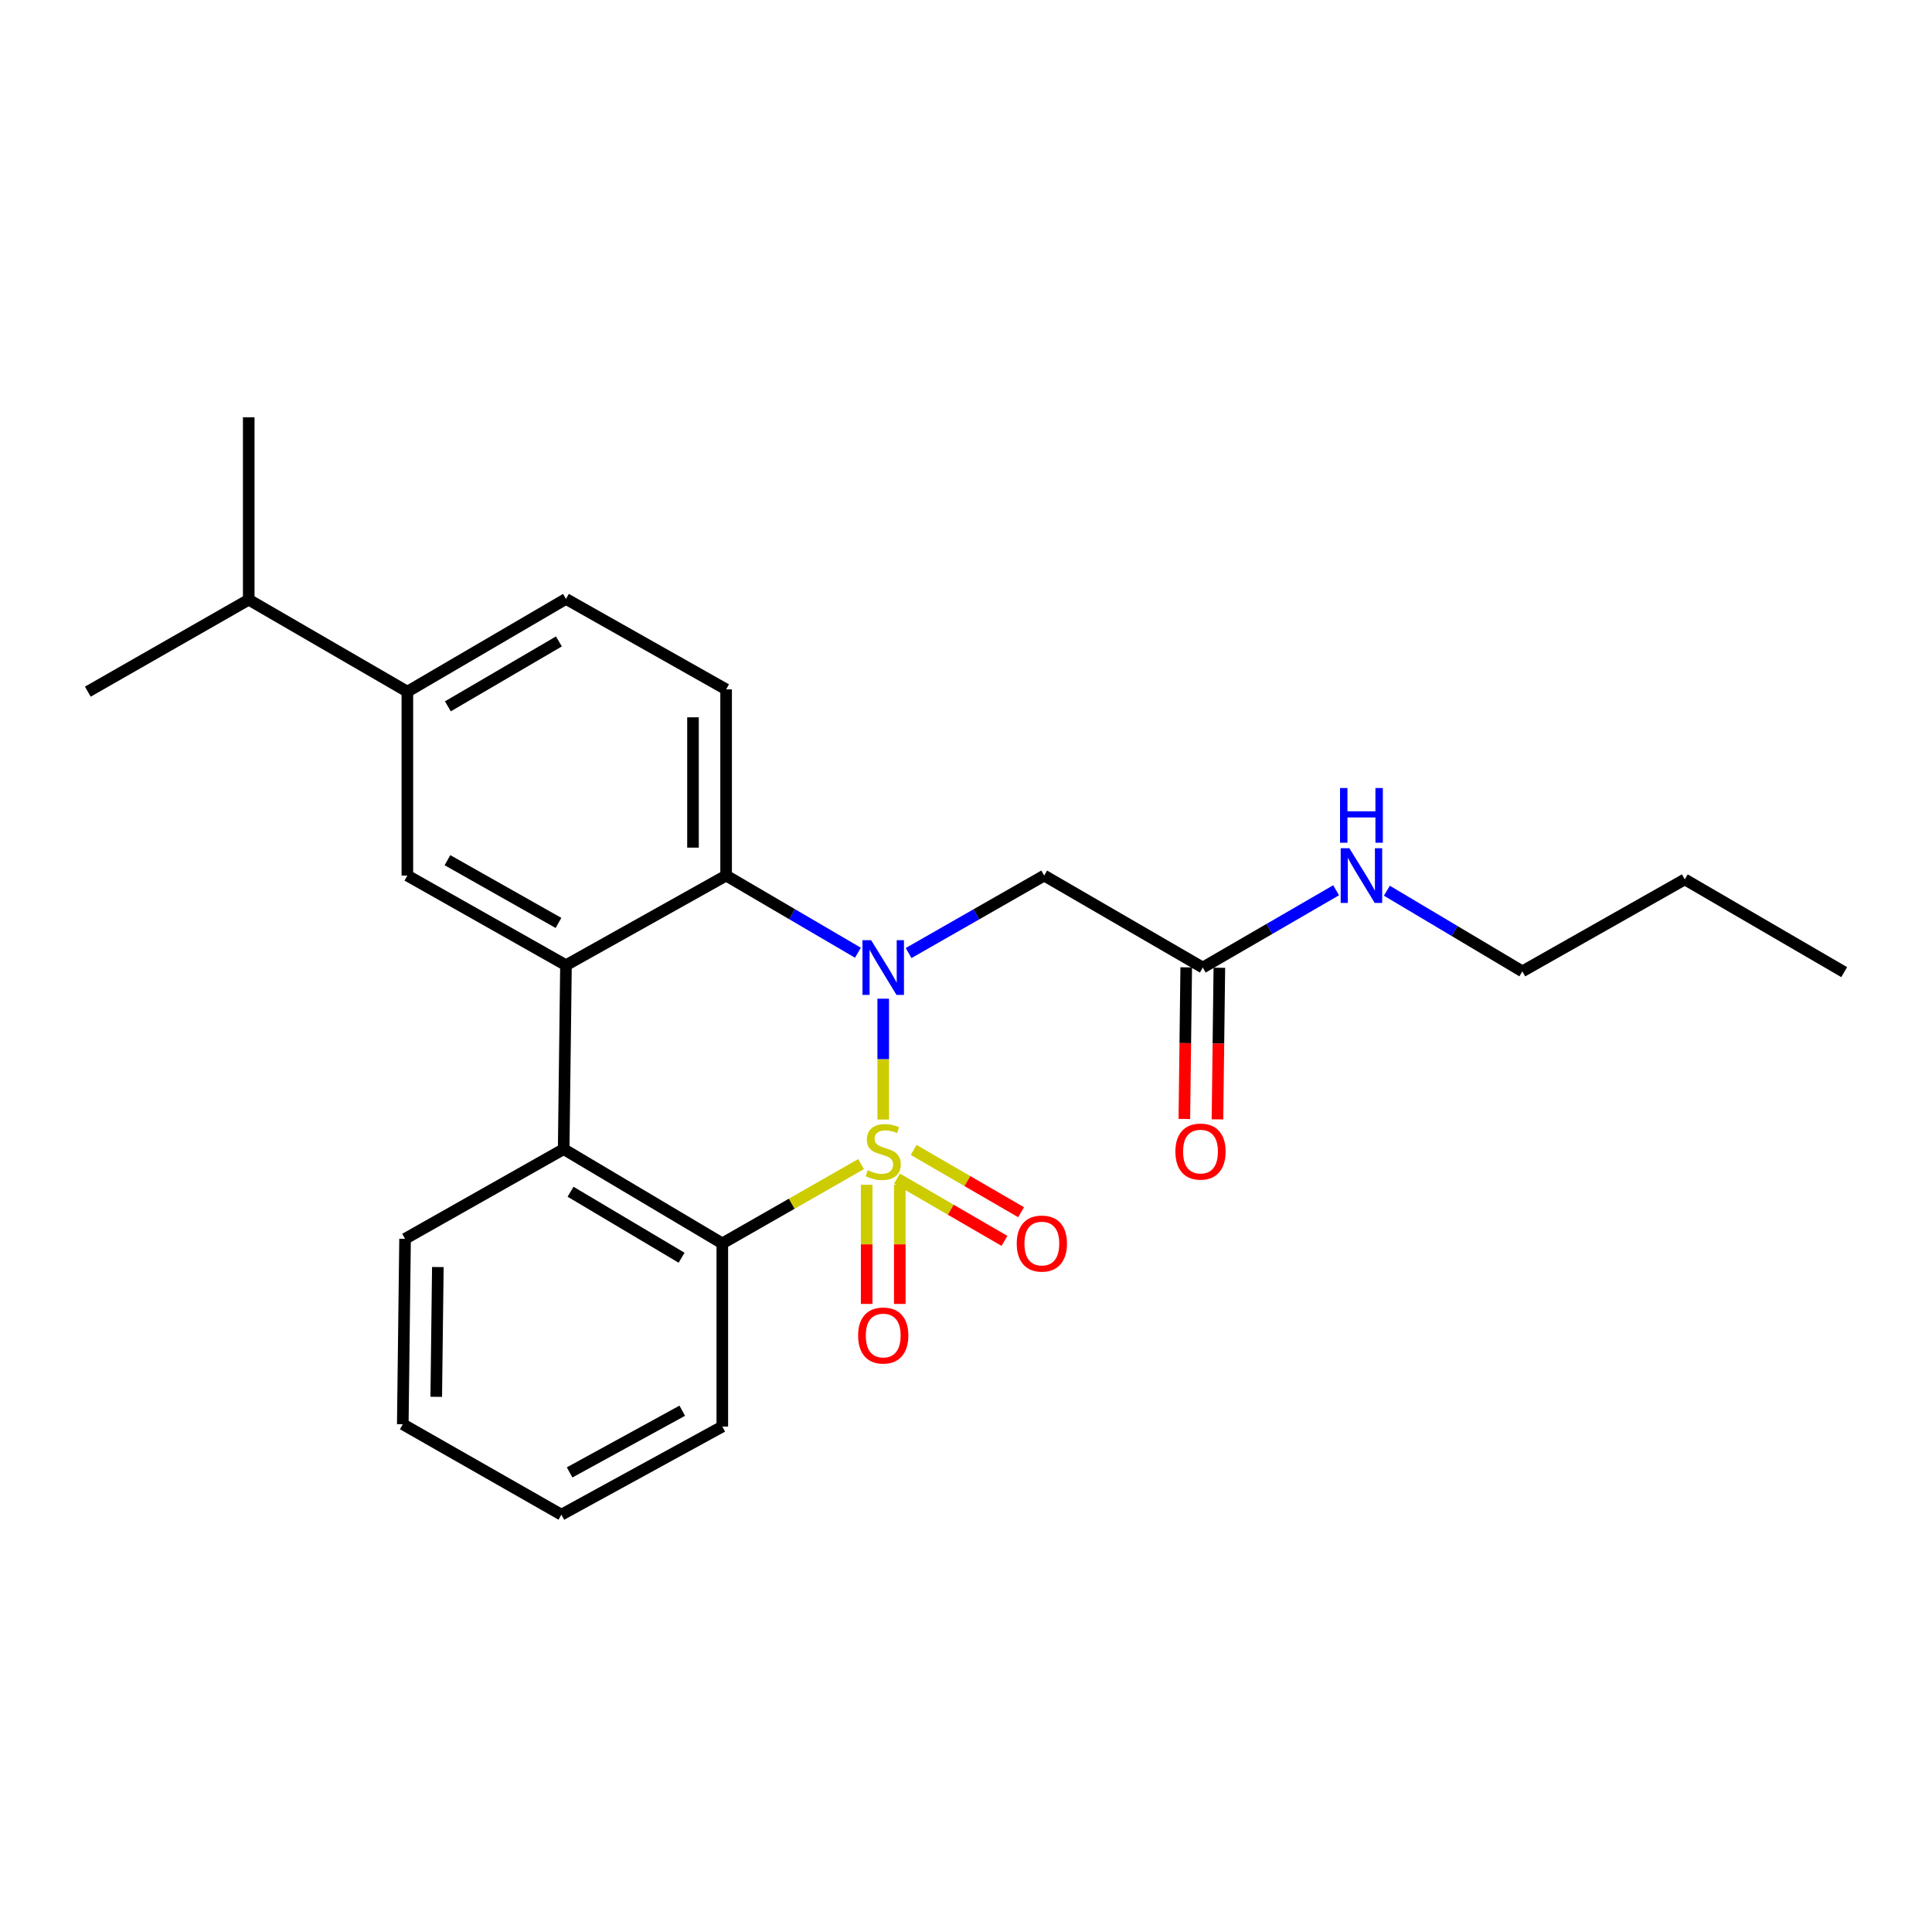 <?xml version='1.0' encoding='iso-8859-1'?>
<svg version='1.1' baseProfile='full'
              xmlns='http://www.w3.org/2000/svg'
                      xmlns:rdkit='http://www.rdkit.org/xml'
                      xmlns:xlink='http://www.w3.org/1999/xlink'
                  xml:space='preserve'
width='1000px' height='1000px' viewBox='0 0 1000 1000'>
<!-- END OF HEADER -->
<rect style='opacity:1.0;fill:#FFFFFF;stroke:none' width='1000' height='1000' x='0' y='0'> </rect>
<path class='bond-0' d='M 457.155,579.477 L 457.155,548.202' style='fill:none;fill-rule:evenodd;stroke:#CCCC00;stroke-width:6px;stroke-linecap:butt;stroke-linejoin:miter;stroke-opacity:1' />
<path class='bond-0' d='M 457.155,548.202 L 457.155,516.927' style='fill:none;fill-rule:evenodd;stroke:#0000FF;stroke-width:6px;stroke-linecap:butt;stroke-linejoin:miter;stroke-opacity:1' />
<path class='bond-1' d='M 445.677,602.537 L 409.772,623.061' style='fill:none;fill-rule:evenodd;stroke:#CCCC00;stroke-width:6px;stroke-linecap:butt;stroke-linejoin:miter;stroke-opacity:1' />
<path class='bond-1' d='M 409.772,623.061 L 373.866,643.584' style='fill:none;fill-rule:evenodd;stroke:#000000;stroke-width:6px;stroke-linecap:butt;stroke-linejoin:miter;stroke-opacity:1' />
<path class='bond-7' d='M 464.308,610.033 L 492.115,626.156' style='fill:none;fill-rule:evenodd;stroke:#CCCC00;stroke-width:6px;stroke-linecap:butt;stroke-linejoin:miter;stroke-opacity:1' />
<path class='bond-7' d='M 492.115,626.156 L 519.921,642.279' style='fill:none;fill-rule:evenodd;stroke:#FF0000;stroke-width:6px;stroke-linecap:butt;stroke-linejoin:miter;stroke-opacity:1' />
<path class='bond-7' d='M 472.908,595.201 L 500.715,611.323' style='fill:none;fill-rule:evenodd;stroke:#CCCC00;stroke-width:6px;stroke-linecap:butt;stroke-linejoin:miter;stroke-opacity:1' />
<path class='bond-7' d='M 500.715,611.323 L 528.521,627.446' style='fill:none;fill-rule:evenodd;stroke:#FF0000;stroke-width:6px;stroke-linecap:butt;stroke-linejoin:miter;stroke-opacity:1' />
<path class='bond-8' d='M 448.583,613.237 L 448.583,644.075' style='fill:none;fill-rule:evenodd;stroke:#CCCC00;stroke-width:6px;stroke-linecap:butt;stroke-linejoin:miter;stroke-opacity:1' />
<path class='bond-8' d='M 448.583,644.075 L 448.583,674.913' style='fill:none;fill-rule:evenodd;stroke:#FF0000;stroke-width:6px;stroke-linecap:butt;stroke-linejoin:miter;stroke-opacity:1' />
<path class='bond-8' d='M 465.728,613.237 L 465.728,644.075' style='fill:none;fill-rule:evenodd;stroke:#CCCC00;stroke-width:6px;stroke-linecap:butt;stroke-linejoin:miter;stroke-opacity:1' />
<path class='bond-8' d='M 465.728,644.075 L 465.728,674.913' style='fill:none;fill-rule:evenodd;stroke:#FF0000;stroke-width:6px;stroke-linecap:butt;stroke-linejoin:miter;stroke-opacity:1' />
<path class='bond-3' d='M 444.06,493.133 L 409.949,473.163' style='fill:none;fill-rule:evenodd;stroke:#0000FF;stroke-width:6px;stroke-linecap:butt;stroke-linejoin:miter;stroke-opacity:1' />
<path class='bond-3' d='M 409.949,473.163 L 375.838,453.193' style='fill:none;fill-rule:evenodd;stroke:#000000;stroke-width:6px;stroke-linecap:butt;stroke-linejoin:miter;stroke-opacity:1' />
<path class='bond-5' d='M 470.294,493.293 L 505.384,473.243' style='fill:none;fill-rule:evenodd;stroke:#0000FF;stroke-width:6px;stroke-linecap:butt;stroke-linejoin:miter;stroke-opacity:1' />
<path class='bond-5' d='M 505.384,473.243 L 540.473,453.193' style='fill:none;fill-rule:evenodd;stroke:#000000;stroke-width:6px;stroke-linecap:butt;stroke-linejoin:miter;stroke-opacity:1' />
<path class='bond-4' d='M 373.866,643.584 L 291.759,594.786' style='fill:none;fill-rule:evenodd;stroke:#000000;stroke-width:6px;stroke-linecap:butt;stroke-linejoin:miter;stroke-opacity:1' />
<path class='bond-4' d='M 352.791,651.003 L 295.315,616.845' style='fill:none;fill-rule:evenodd;stroke:#000000;stroke-width:6px;stroke-linecap:butt;stroke-linejoin:miter;stroke-opacity:1' />
<path class='bond-16' d='M 373.866,643.584 L 373.866,738.379' style='fill:none;fill-rule:evenodd;stroke:#000000;stroke-width:6px;stroke-linecap:butt;stroke-linejoin:miter;stroke-opacity:1' />
<path class='bond-2' d='M 292.949,499.59 L 291.759,594.786' style='fill:none;fill-rule:evenodd;stroke:#000000;stroke-width:6px;stroke-linecap:butt;stroke-linejoin:miter;stroke-opacity:1' />
<path class='bond-6' d='M 292.949,499.59 L 210.851,453.193' style='fill:none;fill-rule:evenodd;stroke:#000000;stroke-width:6px;stroke-linecap:butt;stroke-linejoin:miter;stroke-opacity:1' />
<path class='bond-6' d='M 289.07,477.704 L 231.602,445.226' style='fill:none;fill-rule:evenodd;stroke:#000000;stroke-width:6px;stroke-linecap:butt;stroke-linejoin:miter;stroke-opacity:1' />
<path class='bond-25' d='M 292.949,499.59 L 375.838,453.193' style='fill:none;fill-rule:evenodd;stroke:#000000;stroke-width:6px;stroke-linecap:butt;stroke-linejoin:miter;stroke-opacity:1' />
<path class='bond-10' d='M 375.838,453.193 L 375.838,356.816' style='fill:none;fill-rule:evenodd;stroke:#000000;stroke-width:6px;stroke-linecap:butt;stroke-linejoin:miter;stroke-opacity:1' />
<path class='bond-10' d='M 358.693,438.736 L 358.693,371.273' style='fill:none;fill-rule:evenodd;stroke:#000000;stroke-width:6px;stroke-linecap:butt;stroke-linejoin:miter;stroke-opacity:1' />
<path class='bond-17' d='M 291.759,594.786 L 209.661,641.212' style='fill:none;fill-rule:evenodd;stroke:#000000;stroke-width:6px;stroke-linecap:butt;stroke-linejoin:miter;stroke-opacity:1' />
<path class='bond-9' d='M 540.473,453.193 L 622.562,500.8' style='fill:none;fill-rule:evenodd;stroke:#000000;stroke-width:6px;stroke-linecap:butt;stroke-linejoin:miter;stroke-opacity:1' />
<path class='bond-11' d='M 210.851,453.193 L 210.851,357.997' style='fill:none;fill-rule:evenodd;stroke:#000000;stroke-width:6px;stroke-linecap:butt;stroke-linejoin:miter;stroke-opacity:1' />
<path class='bond-13' d='M 613.989,500.694 L 613.503,539.932' style='fill:none;fill-rule:evenodd;stroke:#000000;stroke-width:6px;stroke-linecap:butt;stroke-linejoin:miter;stroke-opacity:1' />
<path class='bond-13' d='M 613.503,539.932 L 613.016,579.171' style='fill:none;fill-rule:evenodd;stroke:#FF0000;stroke-width:6px;stroke-linecap:butt;stroke-linejoin:miter;stroke-opacity:1' />
<path class='bond-13' d='M 631.134,500.907 L 630.647,540.145' style='fill:none;fill-rule:evenodd;stroke:#000000;stroke-width:6px;stroke-linecap:butt;stroke-linejoin:miter;stroke-opacity:1' />
<path class='bond-13' d='M 630.647,540.145 L 630.16,579.383' style='fill:none;fill-rule:evenodd;stroke:#FF0000;stroke-width:6px;stroke-linecap:butt;stroke-linejoin:miter;stroke-opacity:1' />
<path class='bond-14' d='M 622.562,500.8 L 657.064,480.798' style='fill:none;fill-rule:evenodd;stroke:#000000;stroke-width:6px;stroke-linecap:butt;stroke-linejoin:miter;stroke-opacity:1' />
<path class='bond-14' d='M 657.064,480.798 L 691.566,460.795' style='fill:none;fill-rule:evenodd;stroke:#0000FF;stroke-width:6px;stroke-linecap:butt;stroke-linejoin:miter;stroke-opacity:1' />
<path class='bond-12' d='M 375.838,356.816 L 292.949,310' style='fill:none;fill-rule:evenodd;stroke:#000000;stroke-width:6px;stroke-linecap:butt;stroke-linejoin:miter;stroke-opacity:1' />
<path class='bond-15' d='M 210.851,357.997 L 128.743,310.4' style='fill:none;fill-rule:evenodd;stroke:#000000;stroke-width:6px;stroke-linecap:butt;stroke-linejoin:miter;stroke-opacity:1' />
<path class='bond-27' d='M 210.851,357.997 L 292.949,310' style='fill:none;fill-rule:evenodd;stroke:#000000;stroke-width:6px;stroke-linecap:butt;stroke-linejoin:miter;stroke-opacity:1' />
<path class='bond-27' d='M 231.819,365.599 L 289.288,332.001' style='fill:none;fill-rule:evenodd;stroke:#000000;stroke-width:6px;stroke-linecap:butt;stroke-linejoin:miter;stroke-opacity:1' />
<path class='bond-18' d='M 717.842,461.028 L 752.905,481.9' style='fill:none;fill-rule:evenodd;stroke:#0000FF;stroke-width:6px;stroke-linecap:butt;stroke-linejoin:miter;stroke-opacity:1' />
<path class='bond-18' d='M 752.905,481.9 L 787.968,502.772' style='fill:none;fill-rule:evenodd;stroke:#000000;stroke-width:6px;stroke-linecap:butt;stroke-linejoin:miter;stroke-opacity:1' />
<path class='bond-19' d='M 128.743,310.4 L 128.743,216.004' style='fill:none;fill-rule:evenodd;stroke:#000000;stroke-width:6px;stroke-linecap:butt;stroke-linejoin:miter;stroke-opacity:1' />
<path class='bond-20' d='M 128.743,310.4 L 45.455,357.997' style='fill:none;fill-rule:evenodd;stroke:#000000;stroke-width:6px;stroke-linecap:butt;stroke-linejoin:miter;stroke-opacity:1' />
<path class='bond-23' d='M 373.866,738.379 L 290.578,783.996' style='fill:none;fill-rule:evenodd;stroke:#000000;stroke-width:6px;stroke-linecap:butt;stroke-linejoin:miter;stroke-opacity:1' />
<path class='bond-23' d='M 353.137,730.184 L 294.835,762.115' style='fill:none;fill-rule:evenodd;stroke:#000000;stroke-width:6px;stroke-linecap:butt;stroke-linejoin:miter;stroke-opacity:1' />
<path class='bond-26' d='M 209.661,641.212 L 208.479,737.179' style='fill:none;fill-rule:evenodd;stroke:#000000;stroke-width:6px;stroke-linecap:butt;stroke-linejoin:miter;stroke-opacity:1' />
<path class='bond-26' d='M 226.628,655.818 L 225.801,722.995' style='fill:none;fill-rule:evenodd;stroke:#000000;stroke-width:6px;stroke-linecap:butt;stroke-linejoin:miter;stroke-opacity:1' />
<path class='bond-21' d='M 787.968,502.772 L 872.047,455.174' style='fill:none;fill-rule:evenodd;stroke:#000000;stroke-width:6px;stroke-linecap:butt;stroke-linejoin:miter;stroke-opacity:1' />
<path class='bond-24' d='M 872.047,455.174 L 954.545,503.172' style='fill:none;fill-rule:evenodd;stroke:#000000;stroke-width:6px;stroke-linecap:butt;stroke-linejoin:miter;stroke-opacity:1' />
<path class='bond-22' d='M 208.479,737.179 L 290.578,783.996' style='fill:none;fill-rule:evenodd;stroke:#000000;stroke-width:6px;stroke-linecap:butt;stroke-linejoin:miter;stroke-opacity:1' />
<path  class='atom-0' d='M 449.155 605.697
Q 449.475 605.817, 450.795 606.377
Q 452.115 606.937, 453.555 607.297
Q 455.035 607.617, 456.475 607.617
Q 459.155 607.617, 460.715 606.337
Q 462.275 605.017, 462.275 602.737
Q 462.275 601.177, 461.475 600.217
Q 460.715 599.257, 459.515 598.737
Q 458.315 598.217, 456.315 597.617
Q 453.795 596.857, 452.275 596.137
Q 450.795 595.417, 449.715 593.897
Q 448.675 592.377, 448.675 589.817
Q 448.675 586.257, 451.075 584.057
Q 453.515 581.857, 458.315 581.857
Q 461.595 581.857, 465.315 583.417
L 464.395 586.497
Q 460.995 585.097, 458.435 585.097
Q 455.675 585.097, 454.155 586.257
Q 452.635 587.377, 452.675 589.337
Q 452.675 590.857, 453.435 591.777
Q 454.235 592.697, 455.355 593.217
Q 456.515 593.737, 458.435 594.337
Q 460.995 595.137, 462.515 595.937
Q 464.035 596.737, 465.115 598.377
Q 466.235 599.977, 466.235 602.737
Q 466.235 606.657, 463.595 608.777
Q 460.995 610.857, 456.635 610.857
Q 454.115 610.857, 452.195 610.297
Q 450.315 609.777, 448.075 608.857
L 449.155 605.697
' fill='#CCCC00'/>
<path  class='atom-1' d='M 450.895 486.64
L 460.175 501.64
Q 461.095 503.12, 462.575 505.8
Q 464.055 508.48, 464.135 508.64
L 464.135 486.64
L 467.895 486.64
L 467.895 514.96
L 464.015 514.96
L 454.055 498.56
Q 452.895 496.64, 451.655 494.44
Q 450.455 492.24, 450.095 491.56
L 450.095 514.96
L 446.415 514.96
L 446.415 486.64
L 450.895 486.64
' fill='#0000FF'/>
<path  class='atom-8' d='M 526.263 643.664
Q 526.263 636.864, 529.623 633.064
Q 532.983 629.264, 539.263 629.264
Q 545.543 629.264, 548.903 633.064
Q 552.263 636.864, 552.263 643.664
Q 552.263 650.544, 548.863 654.464
Q 545.463 658.344, 539.263 658.344
Q 533.023 658.344, 529.623 654.464
Q 526.263 650.584, 526.263 643.664
M 539.263 655.144
Q 543.583 655.144, 545.903 652.264
Q 548.263 649.344, 548.263 643.664
Q 548.263 638.104, 545.903 635.304
Q 543.583 632.464, 539.263 632.464
Q 534.943 632.464, 532.583 635.264
Q 530.263 638.064, 530.263 643.664
Q 530.263 649.384, 532.583 652.264
Q 534.943 655.144, 539.263 655.144
' fill='#FF0000'/>
<path  class='atom-9' d='M 444.155 691.262
Q 444.155 684.462, 447.515 680.662
Q 450.875 676.862, 457.155 676.862
Q 463.435 676.862, 466.795 680.662
Q 470.155 684.462, 470.155 691.262
Q 470.155 698.142, 466.755 702.062
Q 463.355 705.942, 457.155 705.942
Q 450.915 705.942, 447.515 702.062
Q 444.155 698.182, 444.155 691.262
M 457.155 702.742
Q 461.475 702.742, 463.795 699.862
Q 466.155 696.942, 466.155 691.262
Q 466.155 685.702, 463.795 682.902
Q 461.475 680.062, 457.155 680.062
Q 452.835 680.062, 450.475 682.862
Q 448.155 685.662, 448.155 691.262
Q 448.155 696.982, 450.475 699.862
Q 452.835 702.742, 457.155 702.742
' fill='#FF0000'/>
<path  class='atom-14' d='M 608.38 596.057
Q 608.38 589.257, 611.74 585.457
Q 615.1 581.657, 621.38 581.657
Q 627.66 581.657, 631.02 585.457
Q 634.38 589.257, 634.38 596.057
Q 634.38 602.937, 630.98 606.857
Q 627.58 610.737, 621.38 610.737
Q 615.14 610.737, 611.74 606.857
Q 608.38 602.977, 608.38 596.057
M 621.38 607.537
Q 625.7 607.537, 628.02 604.657
Q 630.38 601.737, 630.38 596.057
Q 630.38 590.497, 628.02 587.697
Q 625.7 584.857, 621.38 584.857
Q 617.06 584.857, 614.7 587.657
Q 612.38 590.457, 612.38 596.057
Q 612.38 601.777, 614.7 604.657
Q 617.06 607.537, 621.38 607.537
' fill='#FF0000'/>
<path  class='atom-15' d='M 698.419 439.033
L 707.699 454.033
Q 708.619 455.513, 710.099 458.193
Q 711.579 460.873, 711.659 461.033
L 711.659 439.033
L 715.419 439.033
L 715.419 467.353
L 711.539 467.353
L 701.579 450.953
Q 700.419 449.033, 699.179 446.833
Q 697.979 444.633, 697.619 443.953
L 697.619 467.353
L 693.939 467.353
L 693.939 439.033
L 698.419 439.033
' fill='#0000FF'/>
<path  class='atom-15' d='M 693.599 407.881
L 697.439 407.881
L 697.439 419.921
L 711.919 419.921
L 711.919 407.881
L 715.759 407.881
L 715.759 436.201
L 711.919 436.201
L 711.919 423.121
L 697.439 423.121
L 697.439 436.201
L 693.599 436.201
L 693.599 407.881
' fill='#0000FF'/>
</svg>
